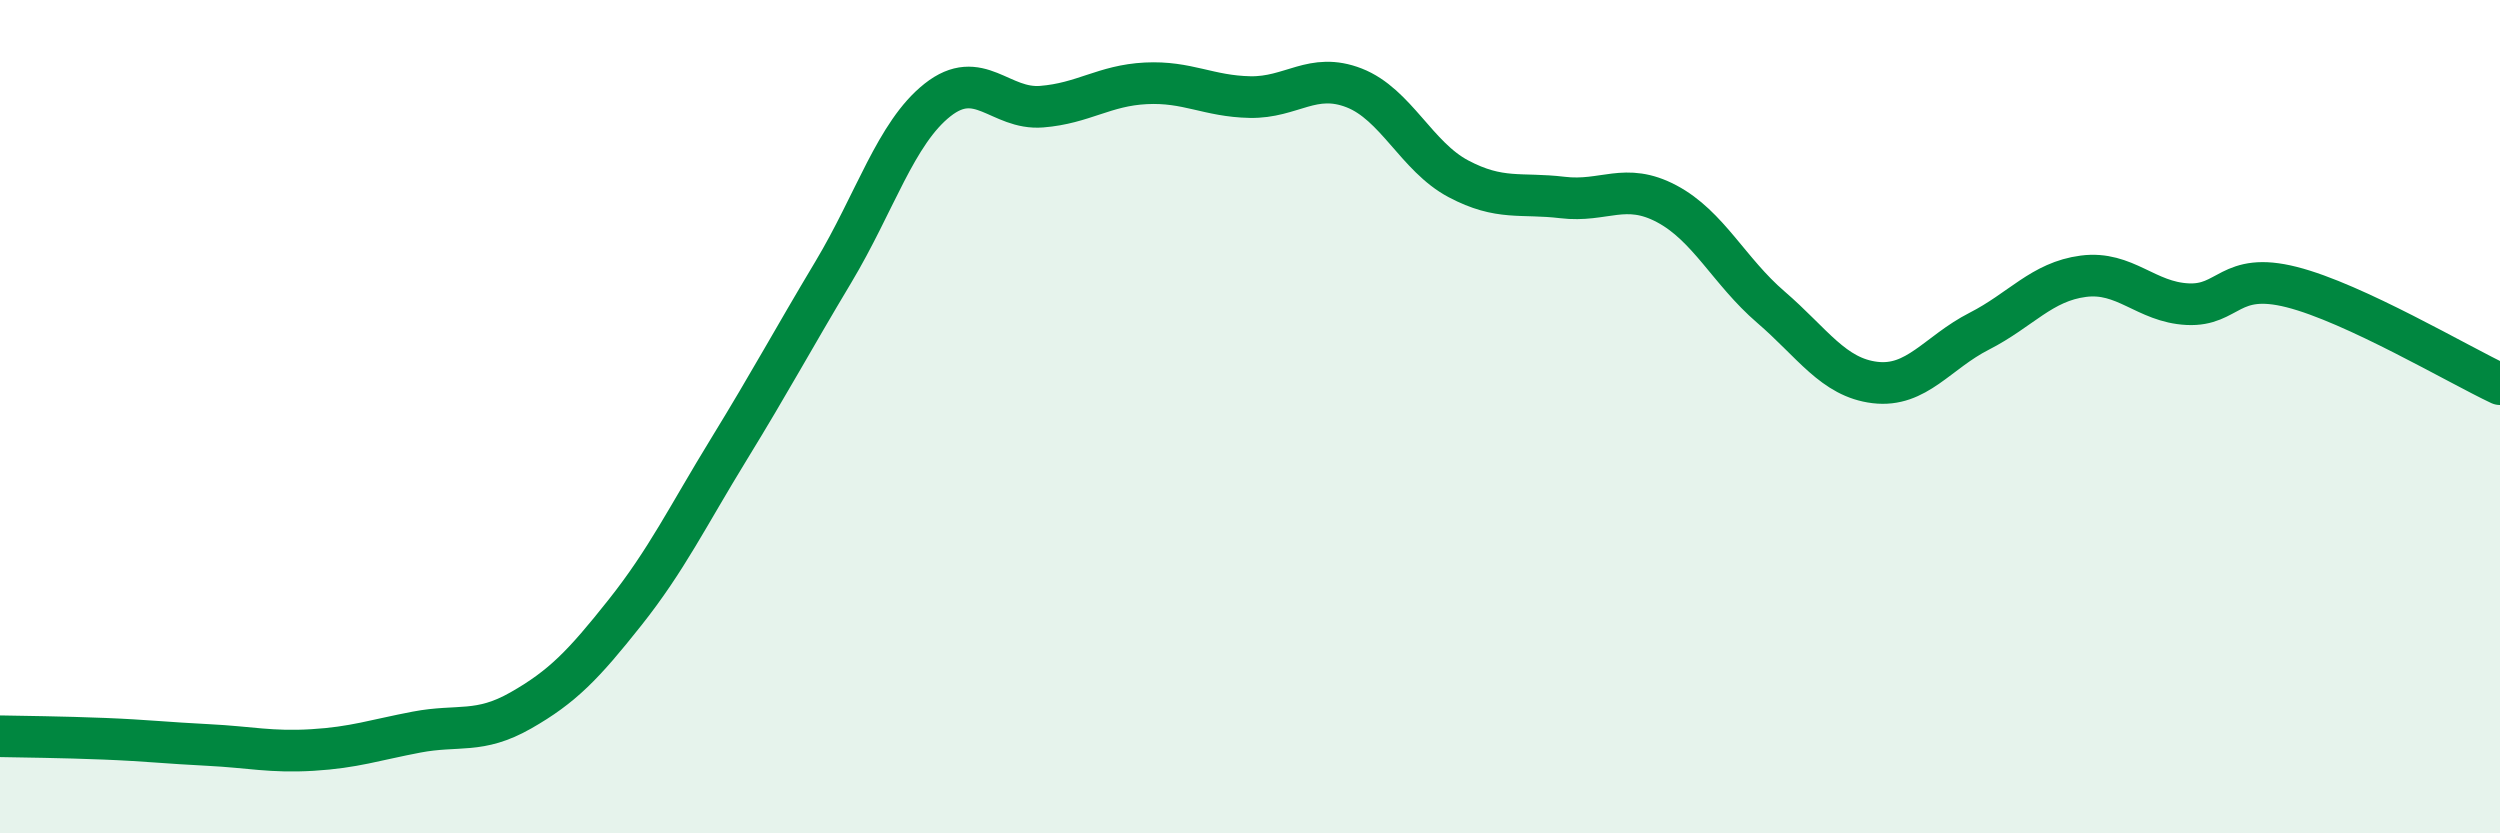 
    <svg width="60" height="20" viewBox="0 0 60 20" xmlns="http://www.w3.org/2000/svg">
      <path
        d="M 0,17.67 C 0.5,17.68 1.5,17.69 2.5,17.73 C 3.5,17.77 4,17.83 5,17.88 C 6,17.93 6.5,18.06 7.5,18 C 8.5,17.94 9,17.76 10,17.57 C 11,17.38 11.5,17.62 12.5,17.05 C 13.5,16.48 14,15.96 15,14.7 C 16,13.44 16.5,12.4 17.5,10.77 C 18.5,9.14 19,8.2 20,6.53 C 21,4.86 21.5,3.19 22.5,2.4 C 23.5,1.61 24,2.64 25,2.56 C 26,2.48 26.5,2.05 27.5,2 C 28.5,1.95 29,2.31 30,2.33 C 31,2.35 31.5,1.72 32.5,2.11 C 33.5,2.5 34,3.76 35,4.29 C 36,4.82 36.5,4.62 37.5,4.74 C 38.5,4.86 39,4.36 40,4.89 C 41,5.42 41.5,6.51 42.5,7.37 C 43.5,8.23 44,9.06 45,9.18 C 46,9.3 46.5,8.46 47.5,7.95 C 48.5,7.44 49,6.76 50,6.63 C 51,6.5 51.5,7.25 52.5,7.3 C 53.5,7.35 53.5,6.51 55,6.89 C 56.5,7.27 59,8.75 60,9.22L60 20L0 20Z"
        fill="#008740"
        opacity="0.1"
        stroke-linecap="round"
        stroke-linejoin="round"
      />
      <path
        d="M 0,17.67 C 0.5,17.68 1.5,17.69 2.5,17.73 C 3.5,17.77 4,17.83 5,17.88 C 6,17.93 6.5,18.06 7.5,18 C 8.5,17.94 9,17.76 10,17.57 C 11,17.38 11.5,17.62 12.5,17.05 C 13.5,16.48 14,15.96 15,14.7 C 16,13.44 16.5,12.4 17.5,10.77 C 18.5,9.14 19,8.2 20,6.53 C 21,4.86 21.5,3.19 22.5,2.4 C 23.5,1.61 24,2.64 25,2.56 C 26,2.48 26.5,2.05 27.5,2 C 28.5,1.95 29,2.31 30,2.33 C 31,2.35 31.5,1.72 32.5,2.11 C 33.5,2.5 34,3.76 35,4.29 C 36,4.82 36.5,4.62 37.5,4.74 C 38.5,4.86 39,4.36 40,4.89 C 41,5.42 41.5,6.51 42.5,7.37 C 43.5,8.23 44,9.06 45,9.18 C 46,9.3 46.5,8.46 47.5,7.95 C 48.5,7.44 49,6.76 50,6.63 C 51,6.5 51.5,7.25 52.5,7.3 C 53.5,7.35 53.5,6.51 55,6.89 C 56.5,7.27 59,8.75 60,9.22"
        stroke="#008740"
        stroke-width="1"
        fill="none"
        stroke-linecap="round"
        stroke-linejoin="round"
      />
    </svg>
  